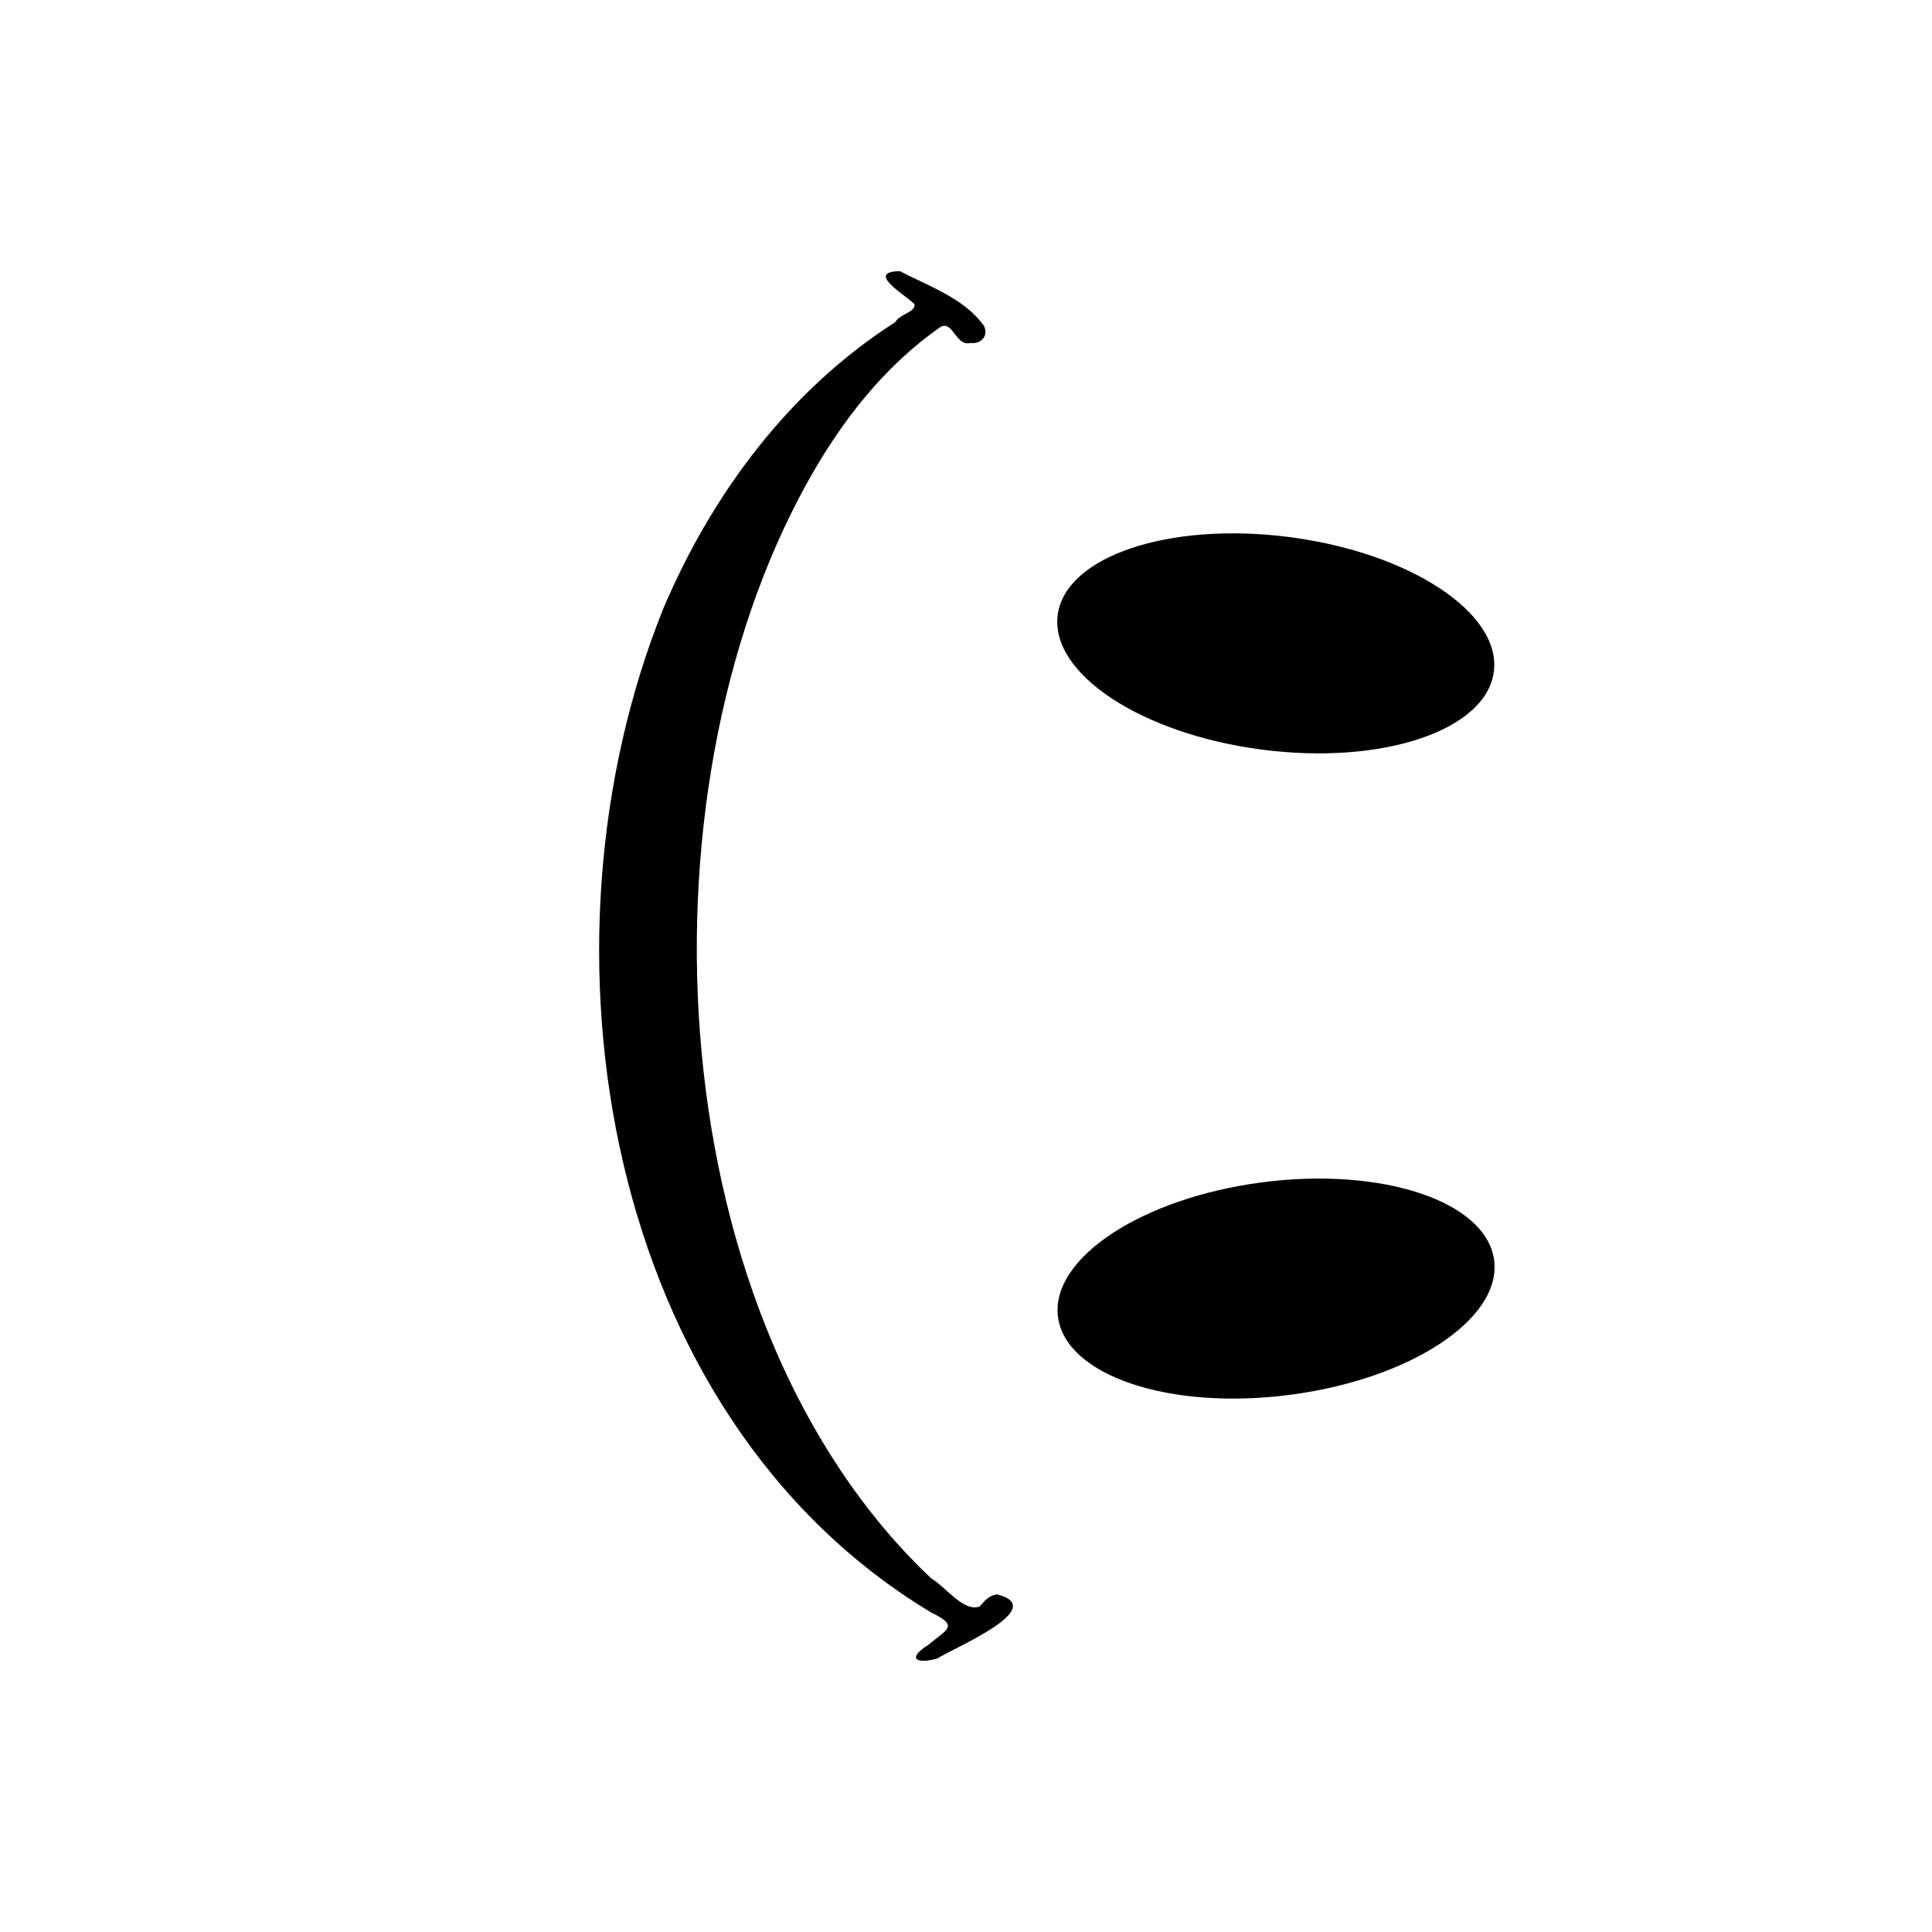 <?xml version="1.0" encoding="utf-8"?>
<!-- Generator: Adobe Illustrator 28.1.0, SVG Export Plug-In . SVG Version: 6.00 Build 0)  -->
<svg version="1.1" id="Layer_1" xmlns="http://www.w3.org/2000/svg" xmlns:xlink="http://www.w3.org/1999/xlink" x="0px" y="0px"
	 viewBox="0 0 3120 3120" style="enable-background:new 0 0 3120 3120;" xml:space="preserve">
<style type="text/css">
	.st0{fill:#FFFFFF;fill-opacity:0;}
</style>
<g>
	<path class="st0" d="M1560,0c861.6,0,1560,698.4,1560,1560s-698.4,1560-1560,1560S0,2421.6,0,1560S698.4,0,1560,0z"/>
	<g>
		<path d="M1476.9,491.2c2.1,13.1-24.7,16.2-31.1,29c-170.9,109.2-295.8,277.1-374.5,462.3c-219.4,544.3-98,1302.2,432.4,1621.5
			c45.9,22.2,25.7,26.7-4,51.9c-36.5,23-19.3,31.9,14.2,22.3c24.2-16.1,182.9-81.5,96.2-103.4c-12.7,1.4-20.3,10.6-27.9,19.4
			c-25.9,10-55-31.7-78.4-45.3C1065.6,2135,1020.1,1289.7,1304,778.7c54-97.3,123.4-187.2,215.5-251.1c19.3-9.9,24.7,32.6,47.5,26.2
			c16.4,2.5,29.9-10.8,22.2-27.2c-30.8-44.2-89.5-64.6-136.1-88.7C1397,438.8,1461.3,475.8,1476.9,491.2z"/>
		<ellipse transform="matrix(0.129 -0.992 0.992 0.129 763.14 2948.174)" cx="2059.8" cy="1039.7" rx="173" ry="355"/>
		<ellipse transform="matrix(0.992 -0.129 0.129 0.992 -251.146 283.13)" cx="2060" cy="2080.2" rx="355" ry="173"/>
	</g>
</g>
</svg>
